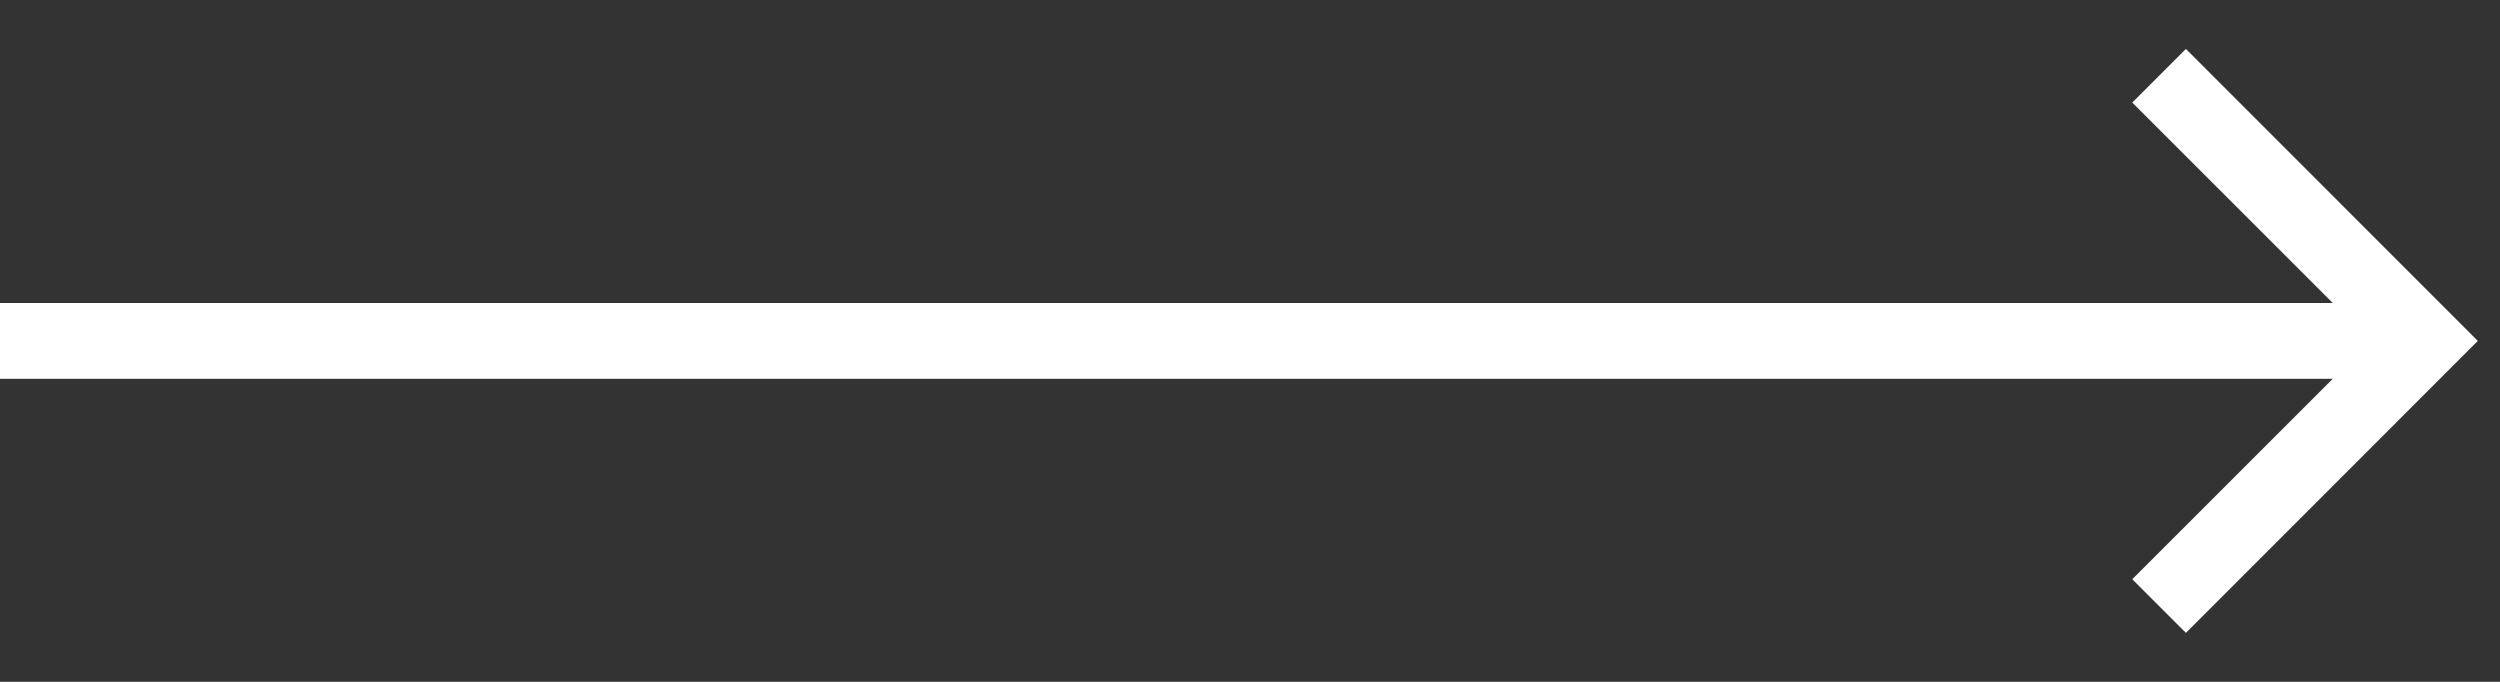 <svg width="33" height="9" viewBox="0 0 33 9" fill="none" xmlns="http://www.w3.org/2000/svg">
<rect x="0" y="0" width="33" height="9" fill="#333333" stroke="none"/>
<path id="arrow-right-thin" fill-rule="evenodd" clip-rule="evenodd" d="M28.854 0.646L28.146 1.354L30.793 4H0V5H30.793L28.146 7.646L28.854 8.354L32.707 4.5L28.854 0.646Z" fill="white"/>
</svg>
